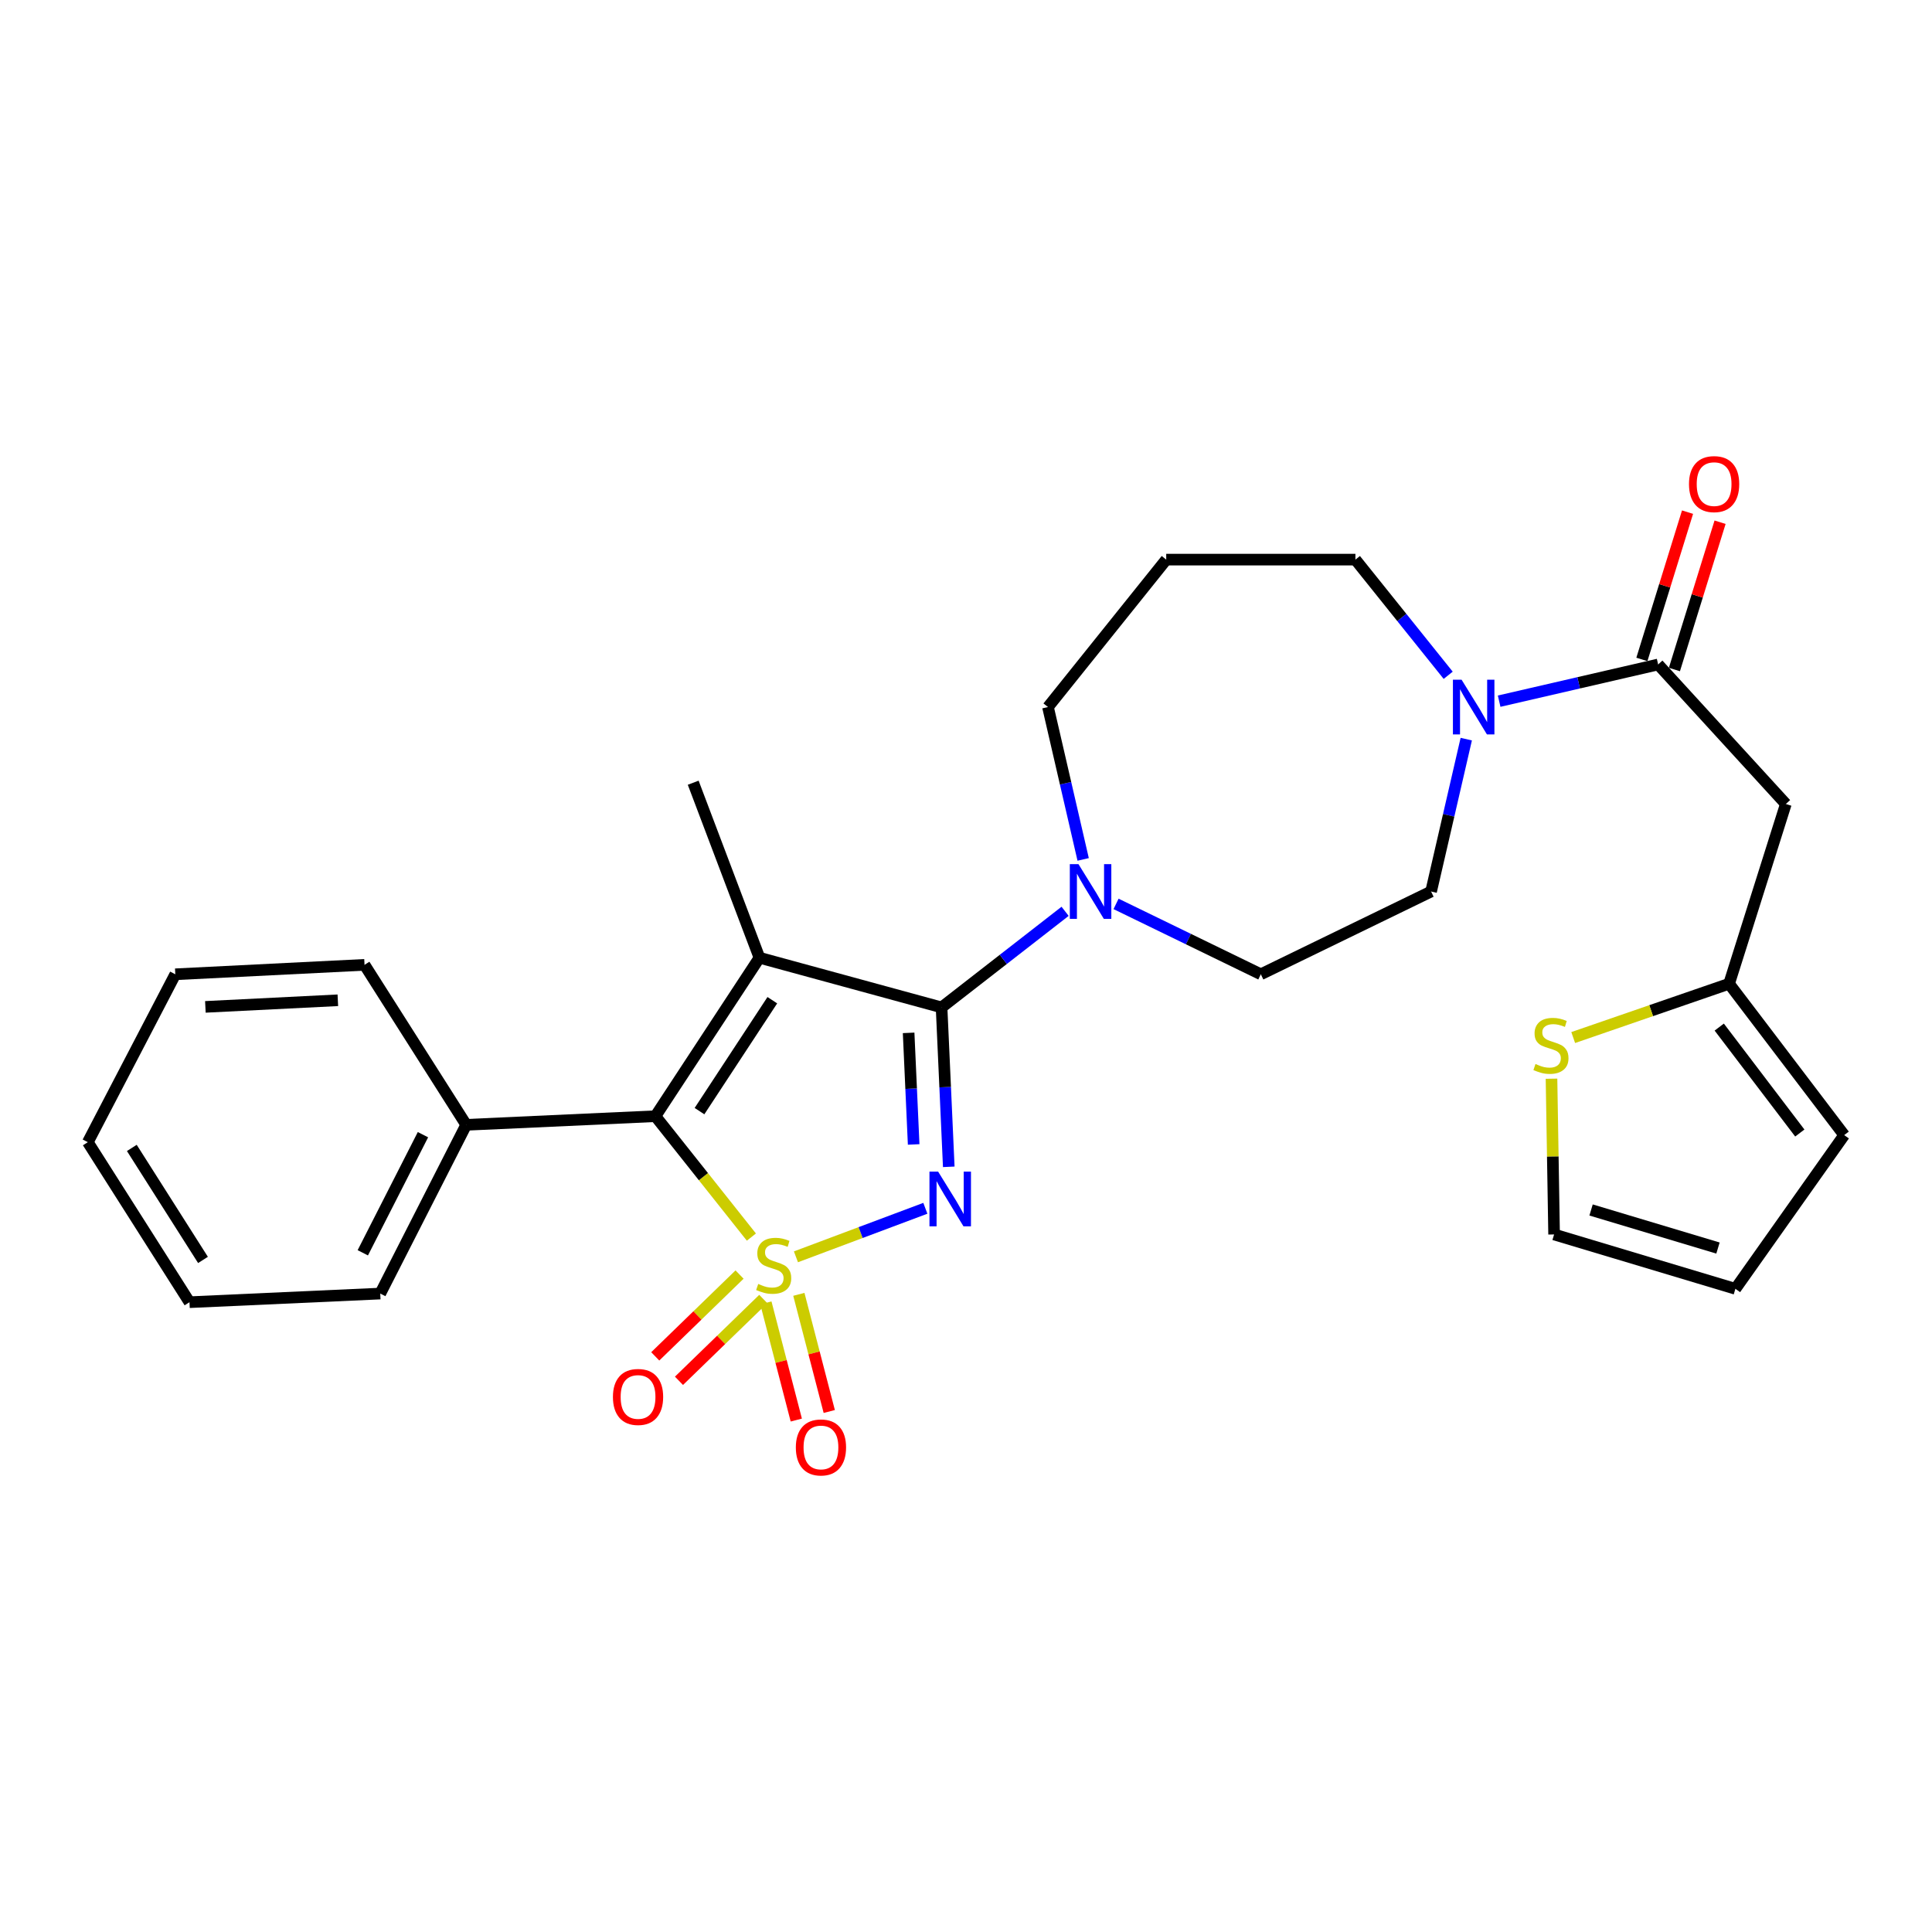 <?xml version='1.0' encoding='iso-8859-1'?>
<svg version='1.1' baseProfile='full'
              xmlns='http://www.w3.org/2000/svg'
                      xmlns:rdkit='http://www.rdkit.org/xml'
                      xmlns:xlink='http://www.w3.org/1999/xlink'
                  xml:space='preserve'
width='1000px' height='1000px' viewBox='0 0 1000 1000'>
<!-- END OF HEADER -->
<rect style='opacity:1.0;fill:#FFFFFF;stroke:none' width='1000' height='1000' x='0' y='0'> </rect>
<path class='bond-0' d='M 411.978,650.528 L 445.468,637.971' style='fill:none;fill-rule:evenodd;stroke:#CCCC00;stroke-width:6px;stroke-linecap:butt;stroke-linejoin:miter;stroke-opacity:1' />
<path class='bond-0' d='M 445.468,637.971 L 478.959,625.413' style='fill:none;fill-rule:evenodd;stroke:#0000FF;stroke-width:6px;stroke-linecap:butt;stroke-linejoin:miter;stroke-opacity:1' />
<path class='bond-3' d='M 388.917,640.311 L 364.079,609.028' style='fill:none;fill-rule:evenodd;stroke:#CCCC00;stroke-width:6px;stroke-linecap:butt;stroke-linejoin:miter;stroke-opacity:1' />
<path class='bond-3' d='M 364.079,609.028 L 339.242,577.745' style='fill:none;fill-rule:evenodd;stroke:#000000;stroke-width:6px;stroke-linecap:butt;stroke-linejoin:miter;stroke-opacity:1' />
<path class='bond-8' d='M 382.793,659.707 L 360.975,680.88' style='fill:none;fill-rule:evenodd;stroke:#CCCC00;stroke-width:6px;stroke-linecap:butt;stroke-linejoin:miter;stroke-opacity:1' />
<path class='bond-8' d='M 360.975,680.88 L 339.156,702.053' style='fill:none;fill-rule:evenodd;stroke:#FF0000;stroke-width:6px;stroke-linecap:butt;stroke-linejoin:miter;stroke-opacity:1' />
<path class='bond-8' d='M 395.071,672.359 L 373.253,693.532' style='fill:none;fill-rule:evenodd;stroke:#CCCC00;stroke-width:6px;stroke-linecap:butt;stroke-linejoin:miter;stroke-opacity:1' />
<path class='bond-8' d='M 373.253,693.532 L 351.434,714.705' style='fill:none;fill-rule:evenodd;stroke:#FF0000;stroke-width:6px;stroke-linecap:butt;stroke-linejoin:miter;stroke-opacity:1' />
<path class='bond-9' d='M 396.42,674.377 L 404.29,704.697' style='fill:none;fill-rule:evenodd;stroke:#CCCC00;stroke-width:6px;stroke-linecap:butt;stroke-linejoin:miter;stroke-opacity:1' />
<path class='bond-9' d='M 404.29,704.697 L 412.16,735.018' style='fill:none;fill-rule:evenodd;stroke:#FF0000;stroke-width:6px;stroke-linecap:butt;stroke-linejoin:miter;stroke-opacity:1' />
<path class='bond-9' d='M 413.485,669.948 L 421.354,700.268' style='fill:none;fill-rule:evenodd;stroke:#CCCC00;stroke-width:6px;stroke-linecap:butt;stroke-linejoin:miter;stroke-opacity:1' />
<path class='bond-9' d='M 421.354,700.268 L 429.224,730.588' style='fill:none;fill-rule:evenodd;stroke:#FF0000;stroke-width:6px;stroke-linecap:butt;stroke-linejoin:miter;stroke-opacity:1' />
<path class='bond-1' d='M 491.08,603.945 L 489.218,562.691' style='fill:none;fill-rule:evenodd;stroke:#0000FF;stroke-width:6px;stroke-linecap:butt;stroke-linejoin:miter;stroke-opacity:1' />
<path class='bond-1' d='M 489.218,562.691 L 487.355,521.436' style='fill:none;fill-rule:evenodd;stroke:#000000;stroke-width:6px;stroke-linecap:butt;stroke-linejoin:miter;stroke-opacity:1' />
<path class='bond-1' d='M 472.909,592.364 L 471.605,563.486' style='fill:none;fill-rule:evenodd;stroke:#0000FF;stroke-width:6px;stroke-linecap:butt;stroke-linejoin:miter;stroke-opacity:1' />
<path class='bond-1' d='M 471.605,563.486 L 470.302,534.608' style='fill:none;fill-rule:evenodd;stroke:#000000;stroke-width:6px;stroke-linecap:butt;stroke-linejoin:miter;stroke-opacity:1' />
<path class='bond-4' d='M 487.355,521.436 L 519.325,496.568' style='fill:none;fill-rule:evenodd;stroke:#000000;stroke-width:6px;stroke-linecap:butt;stroke-linejoin:miter;stroke-opacity:1' />
<path class='bond-4' d='M 519.325,496.568 L 551.295,471.699' style='fill:none;fill-rule:evenodd;stroke:#0000FF;stroke-width:6px;stroke-linecap:butt;stroke-linejoin:miter;stroke-opacity:1' />
<path class='bond-28' d='M 487.355,521.436 L 393.092,495.725' style='fill:none;fill-rule:evenodd;stroke:#000000;stroke-width:6px;stroke-linecap:butt;stroke-linejoin:miter;stroke-opacity:1' />
<path class='bond-2' d='M 393.092,495.725 L 339.242,577.745' style='fill:none;fill-rule:evenodd;stroke:#000000;stroke-width:6px;stroke-linecap:butt;stroke-linejoin:miter;stroke-opacity:1' />
<path class='bond-2' d='M 399.753,517.704 L 362.057,575.118' style='fill:none;fill-rule:evenodd;stroke:#000000;stroke-width:6px;stroke-linecap:butt;stroke-linejoin:miter;stroke-opacity:1' />
<path class='bond-19' d='M 393.092,495.725 L 358.802,405.136' style='fill:none;fill-rule:evenodd;stroke:#000000;stroke-width:6px;stroke-linecap:butt;stroke-linejoin:miter;stroke-opacity:1' />
<path class='bond-12' d='M 339.242,577.745 L 241.306,582.211' style='fill:none;fill-rule:evenodd;stroke:#000000;stroke-width:6px;stroke-linecap:butt;stroke-linejoin:miter;stroke-opacity:1' />
<path class='bond-13' d='M 577.667,467.857 L 615.133,486.071' style='fill:none;fill-rule:evenodd;stroke:#0000FF;stroke-width:6px;stroke-linecap:butt;stroke-linejoin:miter;stroke-opacity:1' />
<path class='bond-13' d='M 615.133,486.071 L 652.599,504.286' style='fill:none;fill-rule:evenodd;stroke:#000000;stroke-width:6px;stroke-linecap:butt;stroke-linejoin:miter;stroke-opacity:1' />
<path class='bond-21' d='M 560.642,444.835 L 551.536,405.401' style='fill:none;fill-rule:evenodd;stroke:#0000FF;stroke-width:6px;stroke-linecap:butt;stroke-linejoin:miter;stroke-opacity:1' />
<path class='bond-21' d='M 551.536,405.401 L 542.43,365.967' style='fill:none;fill-rule:evenodd;stroke:#000000;stroke-width:6px;stroke-linecap:butt;stroke-linejoin:miter;stroke-opacity:1' />
<path class='bond-5' d='M 858.255,343.93 L 817.107,353.426' style='fill:none;fill-rule:evenodd;stroke:#000000;stroke-width:6px;stroke-linecap:butt;stroke-linejoin:miter;stroke-opacity:1' />
<path class='bond-5' d='M 817.107,353.426 L 775.958,362.923' style='fill:none;fill-rule:evenodd;stroke:#0000FF;stroke-width:6px;stroke-linecap:butt;stroke-linejoin:miter;stroke-opacity:1' />
<path class='bond-7' d='M 858.255,343.93 L 924.349,416.145' style='fill:none;fill-rule:evenodd;stroke:#000000;stroke-width:6px;stroke-linecap:butt;stroke-linejoin:miter;stroke-opacity:1' />
<path class='bond-15' d='M 866.675,346.539 L 878.49,308.422' style='fill:none;fill-rule:evenodd;stroke:#000000;stroke-width:6px;stroke-linecap:butt;stroke-linejoin:miter;stroke-opacity:1' />
<path class='bond-15' d='M 878.49,308.422 L 890.305,270.305' style='fill:none;fill-rule:evenodd;stroke:#FF0000;stroke-width:6px;stroke-linecap:butt;stroke-linejoin:miter;stroke-opacity:1' />
<path class='bond-15' d='M 849.835,341.32 L 861.65,303.203' style='fill:none;fill-rule:evenodd;stroke:#000000;stroke-width:6px;stroke-linecap:butt;stroke-linejoin:miter;stroke-opacity:1' />
<path class='bond-15' d='M 861.65,303.203 L 873.465,265.085' style='fill:none;fill-rule:evenodd;stroke:#FF0000;stroke-width:6px;stroke-linecap:butt;stroke-linejoin:miter;stroke-opacity:1' />
<path class='bond-6' d='M 758.934,382.577 L 749.832,422.011' style='fill:none;fill-rule:evenodd;stroke:#0000FF;stroke-width:6px;stroke-linecap:butt;stroke-linejoin:miter;stroke-opacity:1' />
<path class='bond-6' d='M 749.832,422.011 L 740.73,461.445' style='fill:none;fill-rule:evenodd;stroke:#000000;stroke-width:6px;stroke-linecap:butt;stroke-linejoin:miter;stroke-opacity:1' />
<path class='bond-30' d='M 749.583,349.528 L 725.572,319.593' style='fill:none;fill-rule:evenodd;stroke:#0000FF;stroke-width:6px;stroke-linecap:butt;stroke-linejoin:miter;stroke-opacity:1' />
<path class='bond-30' d='M 725.572,319.593 L 701.562,289.658' style='fill:none;fill-rule:evenodd;stroke:#000000;stroke-width:6px;stroke-linecap:butt;stroke-linejoin:miter;stroke-opacity:1' />
<path class='bond-10' d='M 924.349,416.145 L 894.975,509.193' style='fill:none;fill-rule:evenodd;stroke:#000000;stroke-width:6px;stroke-linecap:butt;stroke-linejoin:miter;stroke-opacity:1' />
<path class='bond-11' d='M 894.975,509.193 L 854.631,523.112' style='fill:none;fill-rule:evenodd;stroke:#000000;stroke-width:6px;stroke-linecap:butt;stroke-linejoin:miter;stroke-opacity:1' />
<path class='bond-11' d='M 854.631,523.112 L 814.288,537.032' style='fill:none;fill-rule:evenodd;stroke:#CCCC00;stroke-width:6px;stroke-linecap:butt;stroke-linejoin:miter;stroke-opacity:1' />
<path class='bond-17' d='M 894.975,509.193 L 954.545,587.53' style='fill:none;fill-rule:evenodd;stroke:#000000;stroke-width:6px;stroke-linecap:butt;stroke-linejoin:miter;stroke-opacity:1' />
<path class='bond-17' d='M 889.877,531.615 L 931.576,586.451' style='fill:none;fill-rule:evenodd;stroke:#000000;stroke-width:6px;stroke-linecap:butt;stroke-linejoin:miter;stroke-opacity:1' />
<path class='bond-16' d='M 803.057,558.335 L 803.726,598.643' style='fill:none;fill-rule:evenodd;stroke:#CCCC00;stroke-width:6px;stroke-linecap:butt;stroke-linejoin:miter;stroke-opacity:1' />
<path class='bond-16' d='M 803.726,598.643 L 804.395,638.951' style='fill:none;fill-rule:evenodd;stroke:#000000;stroke-width:6px;stroke-linecap:butt;stroke-linejoin:miter;stroke-opacity:1' />
<path class='bond-23' d='M 241.306,582.211 L 196.82,669.549' style='fill:none;fill-rule:evenodd;stroke:#000000;stroke-width:6px;stroke-linecap:butt;stroke-linejoin:miter;stroke-opacity:1' />
<path class='bond-23' d='M 218.924,587.31 L 187.783,648.447' style='fill:none;fill-rule:evenodd;stroke:#000000;stroke-width:6px;stroke-linecap:butt;stroke-linejoin:miter;stroke-opacity:1' />
<path class='bond-24' d='M 241.306,582.211 L 188.68,499.398' style='fill:none;fill-rule:evenodd;stroke:#000000;stroke-width:6px;stroke-linecap:butt;stroke-linejoin:miter;stroke-opacity:1' />
<path class='bond-14' d='M 652.599,504.286 L 740.73,461.445' style='fill:none;fill-rule:evenodd;stroke:#000000;stroke-width:6px;stroke-linecap:butt;stroke-linejoin:miter;stroke-opacity:1' />
<path class='bond-31' d='M 804.395,638.951 L 898.237,667.091' style='fill:none;fill-rule:evenodd;stroke:#000000;stroke-width:6px;stroke-linecap:butt;stroke-linejoin:miter;stroke-opacity:1' />
<path class='bond-31' d='M 823.535,626.285 L 889.224,645.983' style='fill:none;fill-rule:evenodd;stroke:#000000;stroke-width:6px;stroke-linecap:butt;stroke-linejoin:miter;stroke-opacity:1' />
<path class='bond-18' d='M 954.545,587.53 L 898.237,667.091' style='fill:none;fill-rule:evenodd;stroke:#000000;stroke-width:6px;stroke-linecap:butt;stroke-linejoin:miter;stroke-opacity:1' />
<path class='bond-20' d='M 603.636,289.658 L 542.43,365.967' style='fill:none;fill-rule:evenodd;stroke:#000000;stroke-width:6px;stroke-linecap:butt;stroke-linejoin:miter;stroke-opacity:1' />
<path class='bond-22' d='M 603.636,289.658 L 701.562,289.658' style='fill:none;fill-rule:evenodd;stroke:#000000;stroke-width:6px;stroke-linecap:butt;stroke-linejoin:miter;stroke-opacity:1' />
<path class='bond-25' d='M 196.82,669.549 L 98.081,674.016' style='fill:none;fill-rule:evenodd;stroke:#000000;stroke-width:6px;stroke-linecap:butt;stroke-linejoin:miter;stroke-opacity:1' />
<path class='bond-26' d='M 188.68,499.398 L 90.735,504.286' style='fill:none;fill-rule:evenodd;stroke:#000000;stroke-width:6px;stroke-linecap:butt;stroke-linejoin:miter;stroke-opacity:1' />
<path class='bond-26' d='M 174.867,517.74 L 106.305,521.161' style='fill:none;fill-rule:evenodd;stroke:#000000;stroke-width:6px;stroke-linecap:butt;stroke-linejoin:miter;stroke-opacity:1' />
<path class='bond-29' d='M 98.081,674.016 L 45.455,591.193' style='fill:none;fill-rule:evenodd;stroke:#000000;stroke-width:6px;stroke-linecap:butt;stroke-linejoin:miter;stroke-opacity:1' />
<path class='bond-29' d='M 105.067,652.137 L 68.229,594.161' style='fill:none;fill-rule:evenodd;stroke:#000000;stroke-width:6px;stroke-linecap:butt;stroke-linejoin:miter;stroke-opacity:1' />
<path class='bond-27' d='M 90.735,504.286 L 45.455,591.193' style='fill:none;fill-rule:evenodd;stroke:#000000;stroke-width:6px;stroke-linecap:butt;stroke-linejoin:miter;stroke-opacity:1' />
<path  class='atom-0' d='M 392.458 664.568
Q 392.778 664.688, 394.098 665.248
Q 395.418 665.808, 396.858 666.168
Q 398.338 666.488, 399.778 666.488
Q 402.458 666.488, 404.018 665.208
Q 405.578 663.888, 405.578 661.608
Q 405.578 660.048, 404.778 659.088
Q 404.018 658.128, 402.818 657.608
Q 401.618 657.088, 399.618 656.488
Q 397.098 655.728, 395.578 655.008
Q 394.098 654.288, 393.018 652.768
Q 391.978 651.248, 391.978 648.688
Q 391.978 645.128, 394.378 642.928
Q 396.818 640.728, 401.618 640.728
Q 404.898 640.728, 408.618 642.288
L 407.698 645.368
Q 404.298 643.968, 401.738 643.968
Q 398.978 643.968, 397.458 645.128
Q 395.938 646.248, 395.978 648.208
Q 395.978 649.728, 396.738 650.648
Q 397.538 651.568, 398.658 652.088
Q 399.818 652.608, 401.738 653.208
Q 404.298 654.008, 405.818 654.808
Q 407.338 655.608, 408.418 657.248
Q 409.538 658.848, 409.538 661.608
Q 409.538 665.528, 406.898 667.648
Q 404.298 669.728, 399.938 669.728
Q 397.418 669.728, 395.498 669.168
Q 393.618 668.648, 391.378 667.728
L 392.458 664.568
' fill='#CCCC00'/>
<path  class='atom-1' d='M 485.571 606.426
L 494.851 621.426
Q 495.771 622.906, 497.251 625.586
Q 498.731 628.266, 498.811 628.426
L 498.811 606.426
L 502.571 606.426
L 502.571 634.746
L 498.691 634.746
L 488.731 618.346
Q 487.571 616.426, 486.331 614.226
Q 485.131 612.026, 484.771 611.346
L 484.771 634.746
L 481.091 634.746
L 481.091 606.426
L 485.571 606.426
' fill='#0000FF'/>
<path  class='atom-5' d='M 558.218 447.285
L 567.498 462.285
Q 568.418 463.765, 569.898 466.445
Q 571.378 469.125, 571.458 469.285
L 571.458 447.285
L 575.218 447.285
L 575.218 475.605
L 571.338 475.605
L 561.378 459.205
Q 560.218 457.285, 558.978 455.085
Q 557.778 452.885, 557.418 452.205
L 557.418 475.605
L 553.738 475.605
L 553.738 447.285
L 558.218 447.285
' fill='#0000FF'/>
<path  class='atom-7' d='M 756.508 351.807
L 765.788 366.807
Q 766.708 368.287, 768.188 370.967
Q 769.668 373.647, 769.748 373.807
L 769.748 351.807
L 773.508 351.807
L 773.508 380.127
L 769.628 380.127
L 759.668 363.727
Q 758.508 361.807, 757.268 359.607
Q 756.068 357.407, 755.708 356.727
L 755.708 380.127
L 752.028 380.127
L 752.028 351.807
L 756.508 351.807
' fill='#0000FF'/>
<path  class='atom-9' d='M 317.251 723.059
Q 317.251 716.259, 320.611 712.459
Q 323.971 708.659, 330.251 708.659
Q 336.531 708.659, 339.891 712.459
Q 343.251 716.259, 343.251 723.059
Q 343.251 729.939, 339.851 733.859
Q 336.451 737.739, 330.251 737.739
Q 324.011 737.739, 320.611 733.859
Q 317.251 729.979, 317.251 723.059
M 330.251 734.539
Q 334.571 734.539, 336.891 731.659
Q 339.251 728.739, 339.251 723.059
Q 339.251 717.499, 336.891 714.699
Q 334.571 711.859, 330.251 711.859
Q 325.931 711.859, 323.571 714.659
Q 321.251 717.459, 321.251 723.059
Q 321.251 728.779, 323.571 731.659
Q 325.931 734.539, 330.251 734.539
' fill='#FF0000'/>
<path  class='atom-10' d='M 411.925 749.19
Q 411.925 742.39, 415.285 738.59
Q 418.645 734.79, 424.925 734.79
Q 431.205 734.79, 434.565 738.59
Q 437.925 742.39, 437.925 749.19
Q 437.925 756.07, 434.525 759.99
Q 431.125 763.87, 424.925 763.87
Q 418.685 763.87, 415.285 759.99
Q 411.925 756.11, 411.925 749.19
M 424.925 760.67
Q 429.245 760.67, 431.565 757.79
Q 433.925 754.87, 433.925 749.19
Q 433.925 743.63, 431.565 740.83
Q 429.245 737.99, 424.925 737.99
Q 420.605 737.99, 418.245 740.79
Q 415.925 743.59, 415.925 749.19
Q 415.925 754.91, 418.245 757.79
Q 420.605 760.67, 424.925 760.67
' fill='#FF0000'/>
<path  class='atom-12' d='M 794.769 550.726
Q 795.089 550.846, 796.409 551.406
Q 797.729 551.966, 799.169 552.326
Q 800.649 552.646, 802.089 552.646
Q 804.769 552.646, 806.329 551.366
Q 807.889 550.046, 807.889 547.766
Q 807.889 546.206, 807.089 545.246
Q 806.329 544.286, 805.129 543.766
Q 803.929 543.246, 801.929 542.646
Q 799.409 541.886, 797.889 541.166
Q 796.409 540.446, 795.329 538.926
Q 794.289 537.406, 794.289 534.846
Q 794.289 531.286, 796.689 529.086
Q 799.129 526.886, 803.929 526.886
Q 807.209 526.886, 810.929 528.446
L 810.009 531.526
Q 806.609 530.126, 804.049 530.126
Q 801.289 530.126, 799.769 531.286
Q 798.249 532.406, 798.289 534.366
Q 798.289 535.886, 799.049 536.806
Q 799.849 537.726, 800.969 538.246
Q 802.129 538.766, 804.049 539.366
Q 806.609 540.166, 808.129 540.966
Q 809.649 541.766, 810.729 543.406
Q 811.849 545.006, 811.849 547.766
Q 811.849 551.686, 809.209 553.806
Q 806.609 555.886, 802.249 555.886
Q 799.729 555.886, 797.809 555.326
Q 795.929 554.806, 793.689 553.886
L 794.769 550.726
' fill='#CCCC00'/>
<path  class='atom-16' d='M 874.218 250.57
Q 874.218 243.77, 877.578 239.97
Q 880.938 236.17, 887.218 236.17
Q 893.498 236.17, 896.858 239.97
Q 900.218 243.77, 900.218 250.57
Q 900.218 257.45, 896.818 261.37
Q 893.418 265.25, 887.218 265.25
Q 880.978 265.25, 877.578 261.37
Q 874.218 257.49, 874.218 250.57
M 887.218 262.05
Q 891.538 262.05, 893.858 259.17
Q 896.218 256.25, 896.218 250.57
Q 896.218 245.01, 893.858 242.21
Q 891.538 239.37, 887.218 239.37
Q 882.898 239.37, 880.538 242.17
Q 878.218 244.97, 878.218 250.57
Q 878.218 256.29, 880.538 259.17
Q 882.898 262.05, 887.218 262.05
' fill='#FF0000'/>
</svg>
